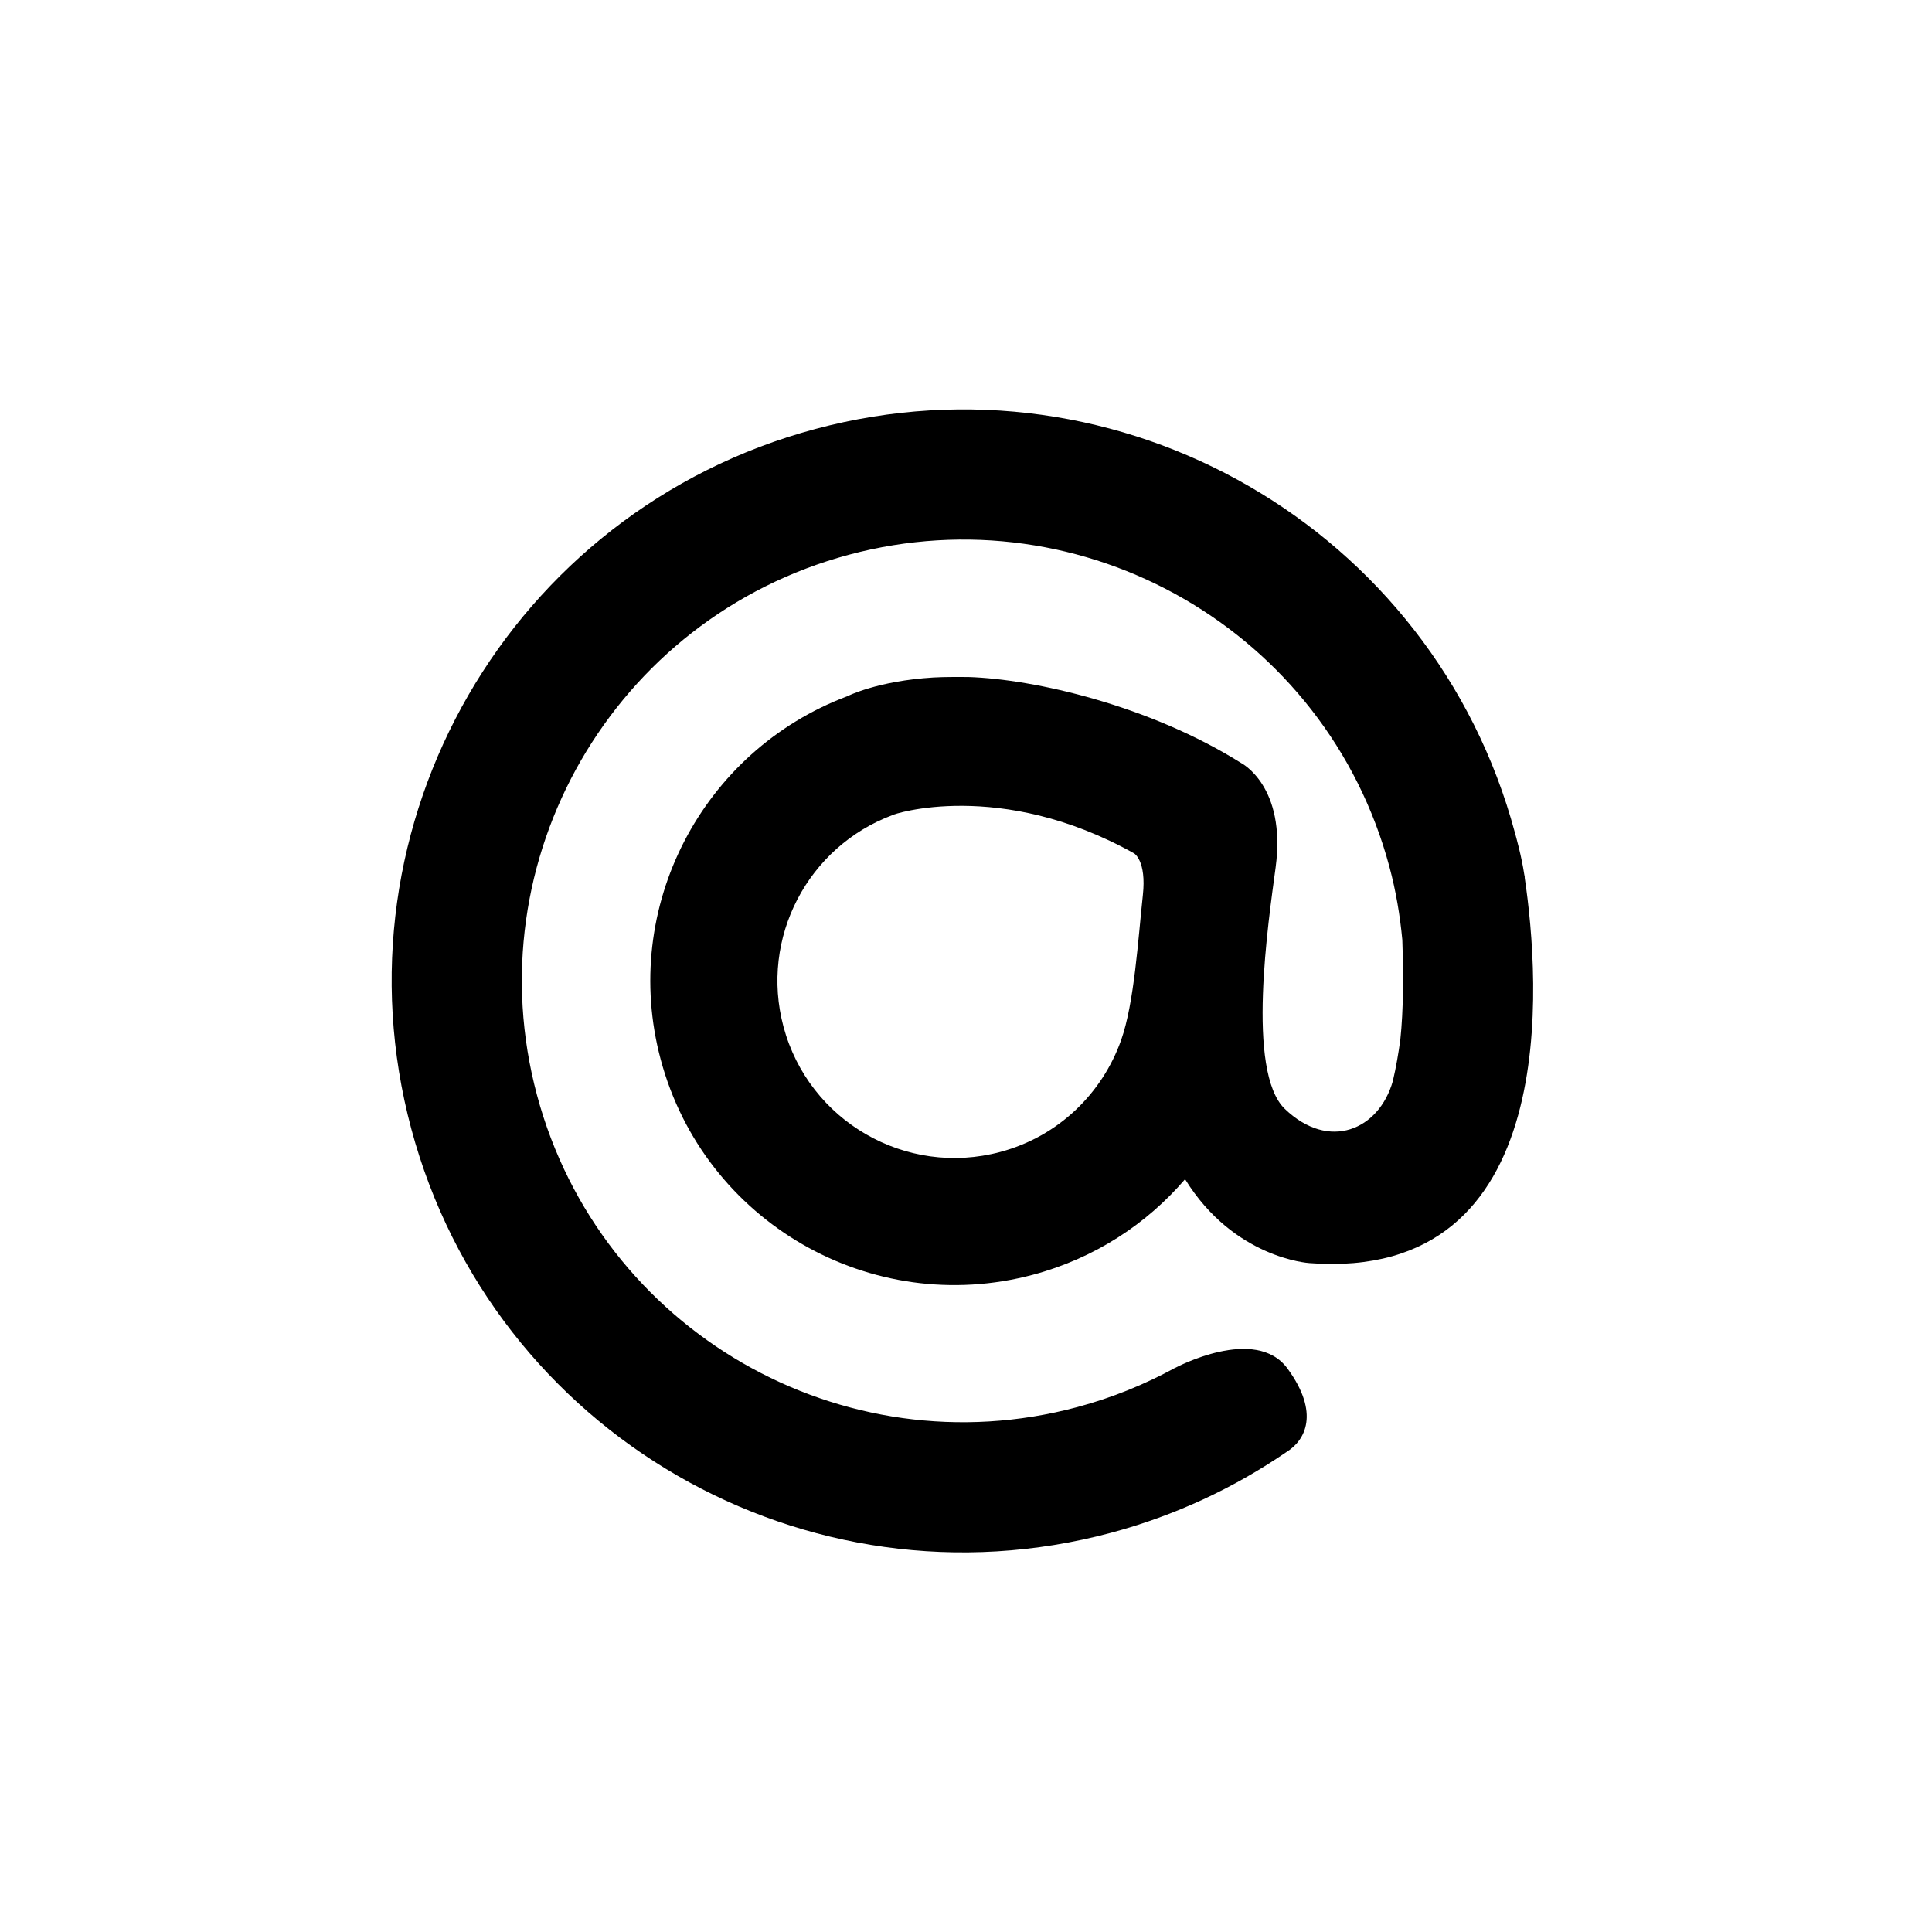 <?xml version="1.0" encoding="UTF-8"?>
<!-- Uploaded to: ICON Repo, www.svgrepo.com, Generator: ICON Repo Mixer Tools -->
<svg fill="#000000" width="800px" height="800px" version="1.1" viewBox="144 144 512 512" xmlns="http://www.w3.org/2000/svg">
 <path d="m490.91 478.72s-19.887-1.215-32.852-22.219c-10.203 11.895-23.965 20.938-40.246 25.301-43 11.516-87.195-14-98.711-56.996-10.832-40.406 11.062-81.875 49.434-96.289 0 0 7.934-4.07 22.832-4.977 2.562-0.18 8.938-0.141 9.25-0.125 17.648 0.555 48.168 7.633 72.312 22.801 0 0 12.02 6.074 9.125 27.68-1.895 14.184-7.883 54.07 2.449 63.98 11.719 11.238 24.949 5.578 28.617-7.394 0.855-3.613 1.48-7.273 1.988-11 0.828-7.879 0.836-17.027 0.523-26.406-0.605-6.438-1.688-12.93-3.426-19.391-16.719-62.379-80.836-99.391-143.22-82.68-62.367 16.715-99.387 80.82-82.676 143.21 16.715 62.371 80.832 99.398 143.2 82.676 9.25-2.481 17.922-6.016 25.957-10.422l-0.012 0.031s21.27-11.438 29.773 0.215c8.59 11.773 4.731 19.004-0.324 22.098-13.801 9.461-29.387 16.812-46.48 21.391-80.77 21.633-163.79-26.301-185.43-107.07-21.645-80.77 26.289-163.79 107.06-185.44 80.77-21.645 163.79 26.289 185.44 107.07 0.289 1.082 1.703 6.019 2.453 10.973 0.039 0.246 0.102 0.488 0.145 0.734l-0.035 0.055c4.016 27.012 10.301 107.39-57.152 102.2zm-46.332-108.55c-35.676-19.922-64.148-10.332-64.023-10.168-22.426 8.34-35.238 32.52-28.918 56.094 6.707 25.035 32.434 39.887 57.469 33.176 15.477-4.144 27.02-15.586 32.004-29.633 3.492-9.84 4.504-26.801 5.762-38.441 0.984-9.047-2.293-11.027-2.293-11.027z" fill-rule="evenodd"/>
</svg>